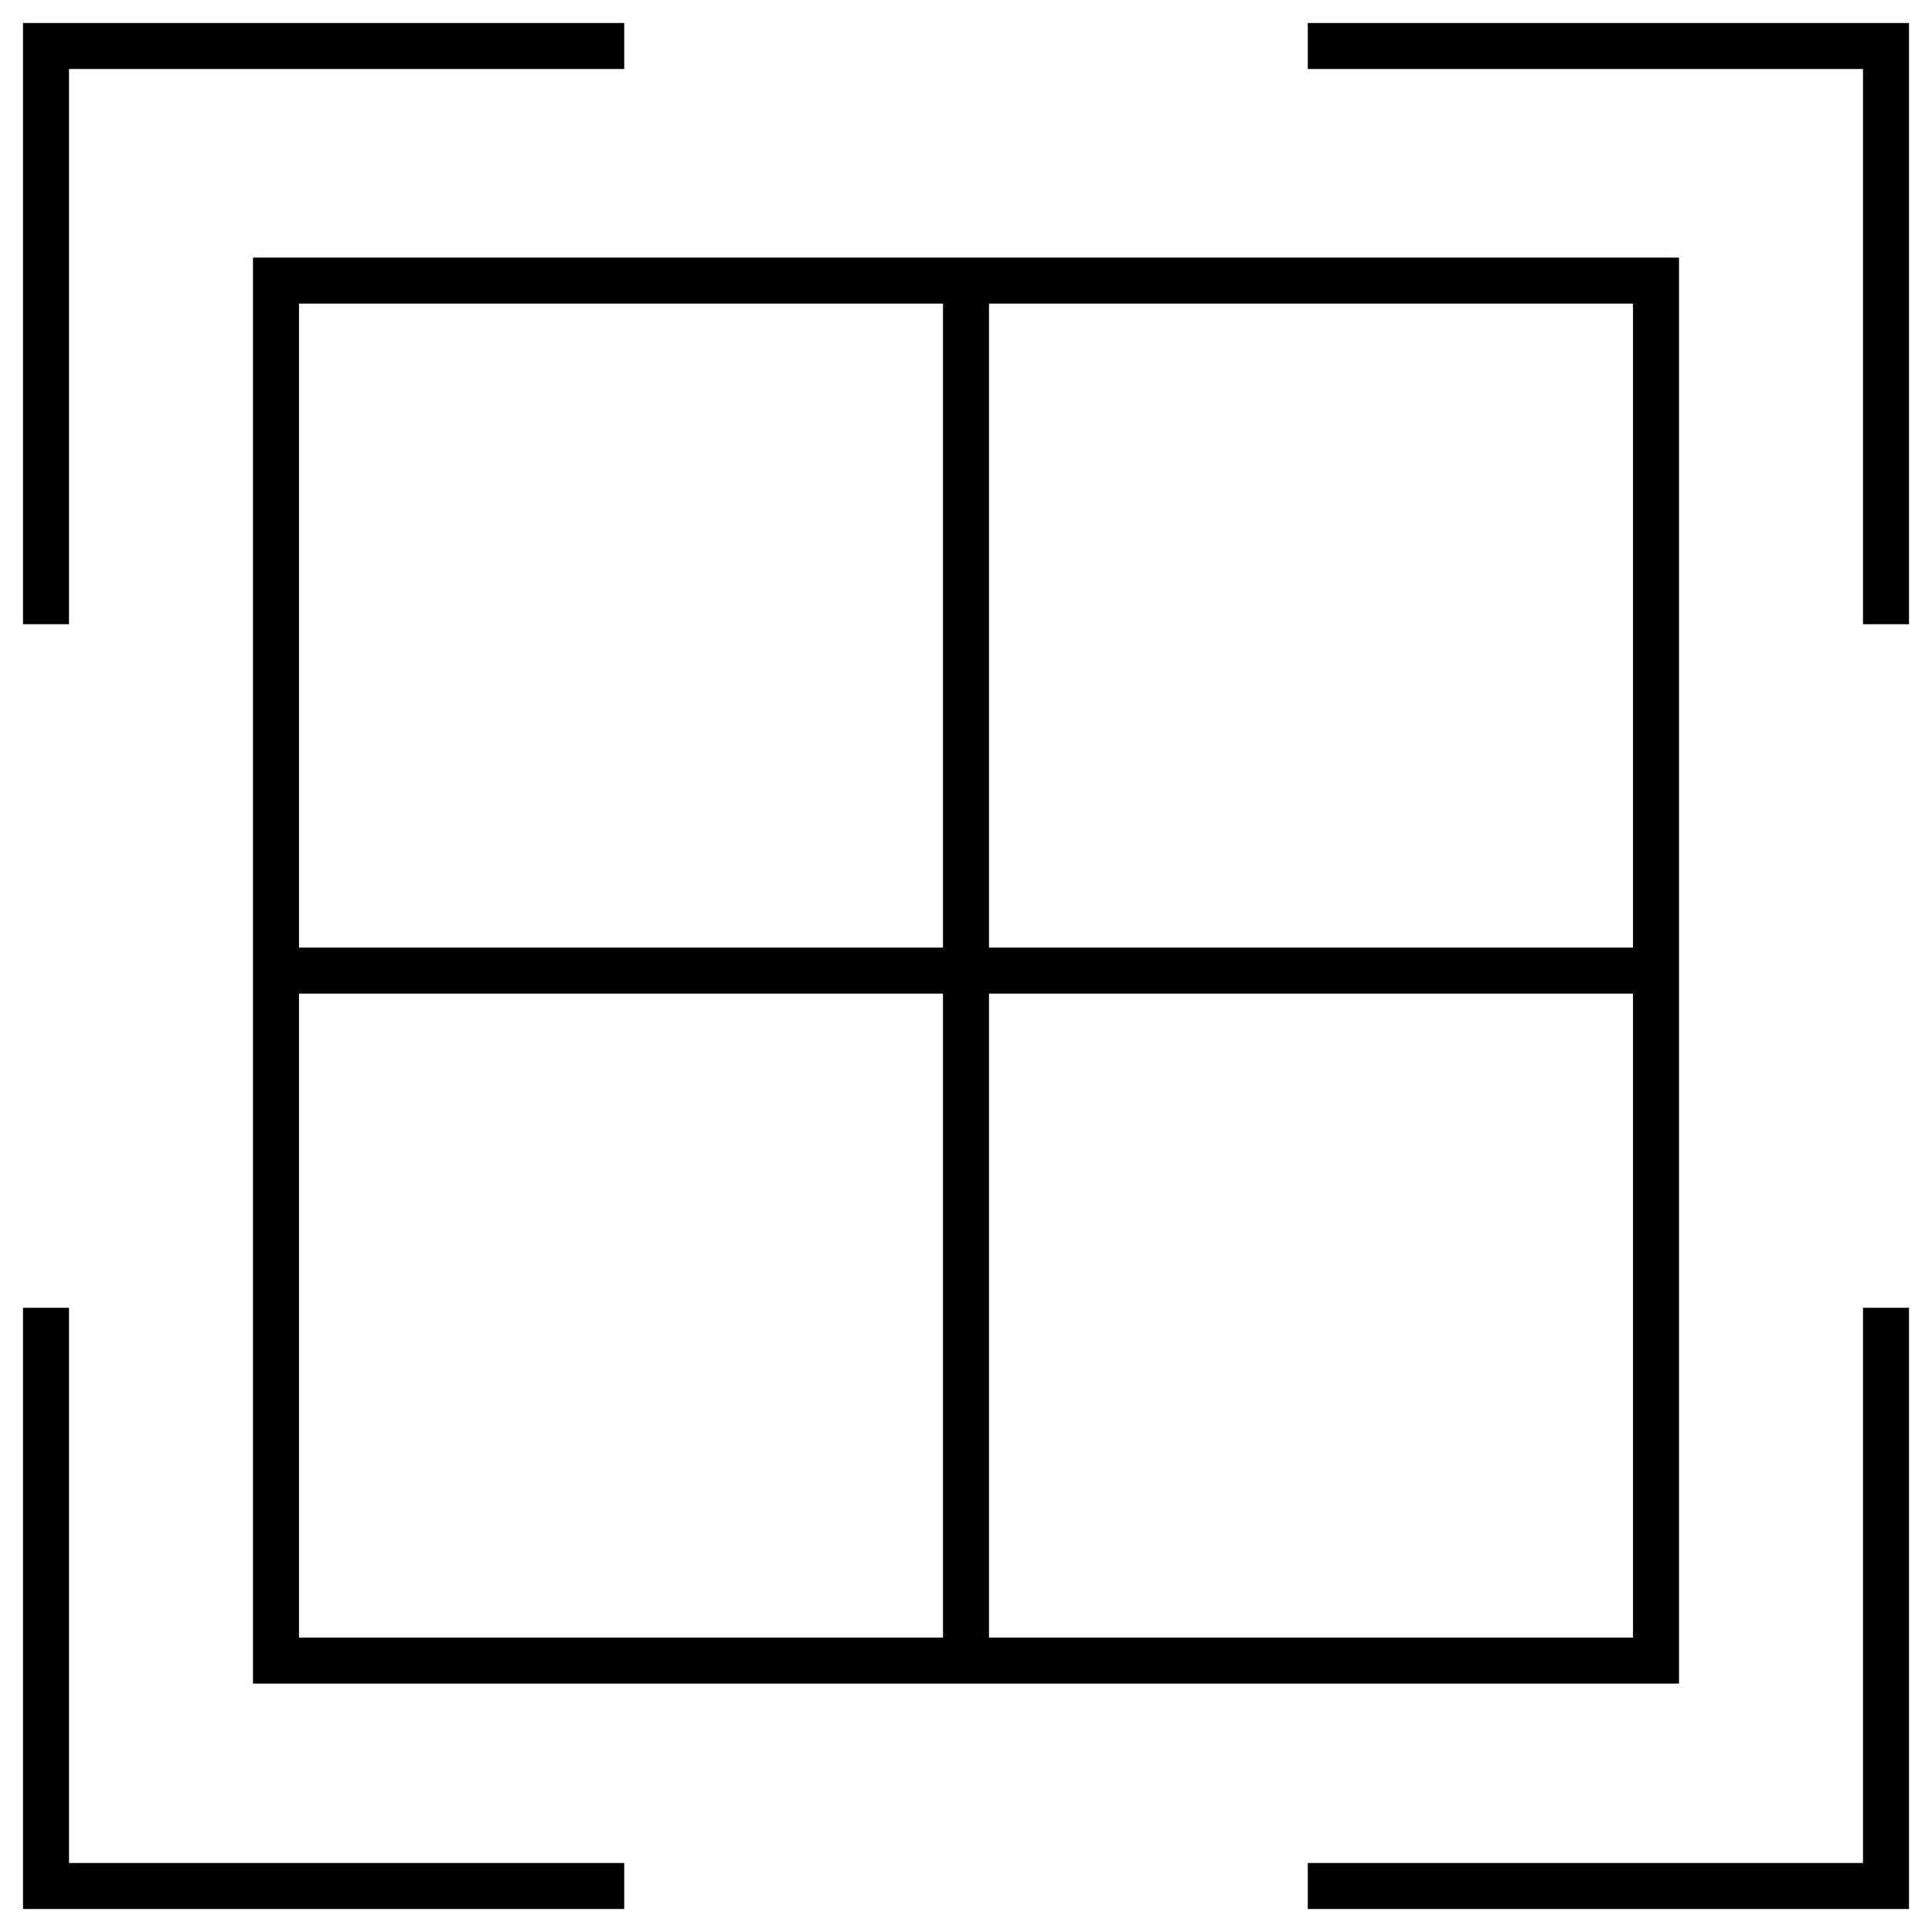 <?xml version="1.0" encoding="UTF-8"?>
<svg width="42px" height="42px" viewBox="0 0 42 42" version="1.1" xmlns="http://www.w3.org/2000/svg" xmlns:xlink="http://www.w3.org/1999/xlink">
    <title>图标_画板 1 副本 5</title>
    <g id="XR-Aurora" stroke="none" stroke-width="1" fill="none" fill-rule="evenodd">
        <g transform="translate(-679, -4108)" id="图标_画板-1-副本-5" stroke="#040000">
            <g transform="translate(680, 4109)">
                <g id="编组">
                    <polyline id="路径" points="40 12.57 40 -2.13717932e-15 27.43 -2.13717932e-15"></polyline>
                    <polyline id="路径" points="27.43 40 40 40 40 27.43"></polyline>
                    <polyline id="路径" points="0 27.43 0 40 12.57 40"></polyline>
                    <polyline id="路径" points="12.57 -2.13717932e-15 0 -2.13717932e-15 0 12.57"></polyline>
                </g>
                <g id="编组" transform="translate(5, 5.1)">
                    <line x1="0.23" y1="15" x2="29.63" y2="15" id="路径"></line>
                    <line x1="15" y1="29.7" x2="15" y2="0.3" id="路径"></line>
                    <rect id="矩形" x="0" y="0" width="30" height="30"></rect>
                </g>
            </g>
        </g>
    </g>
</svg>
